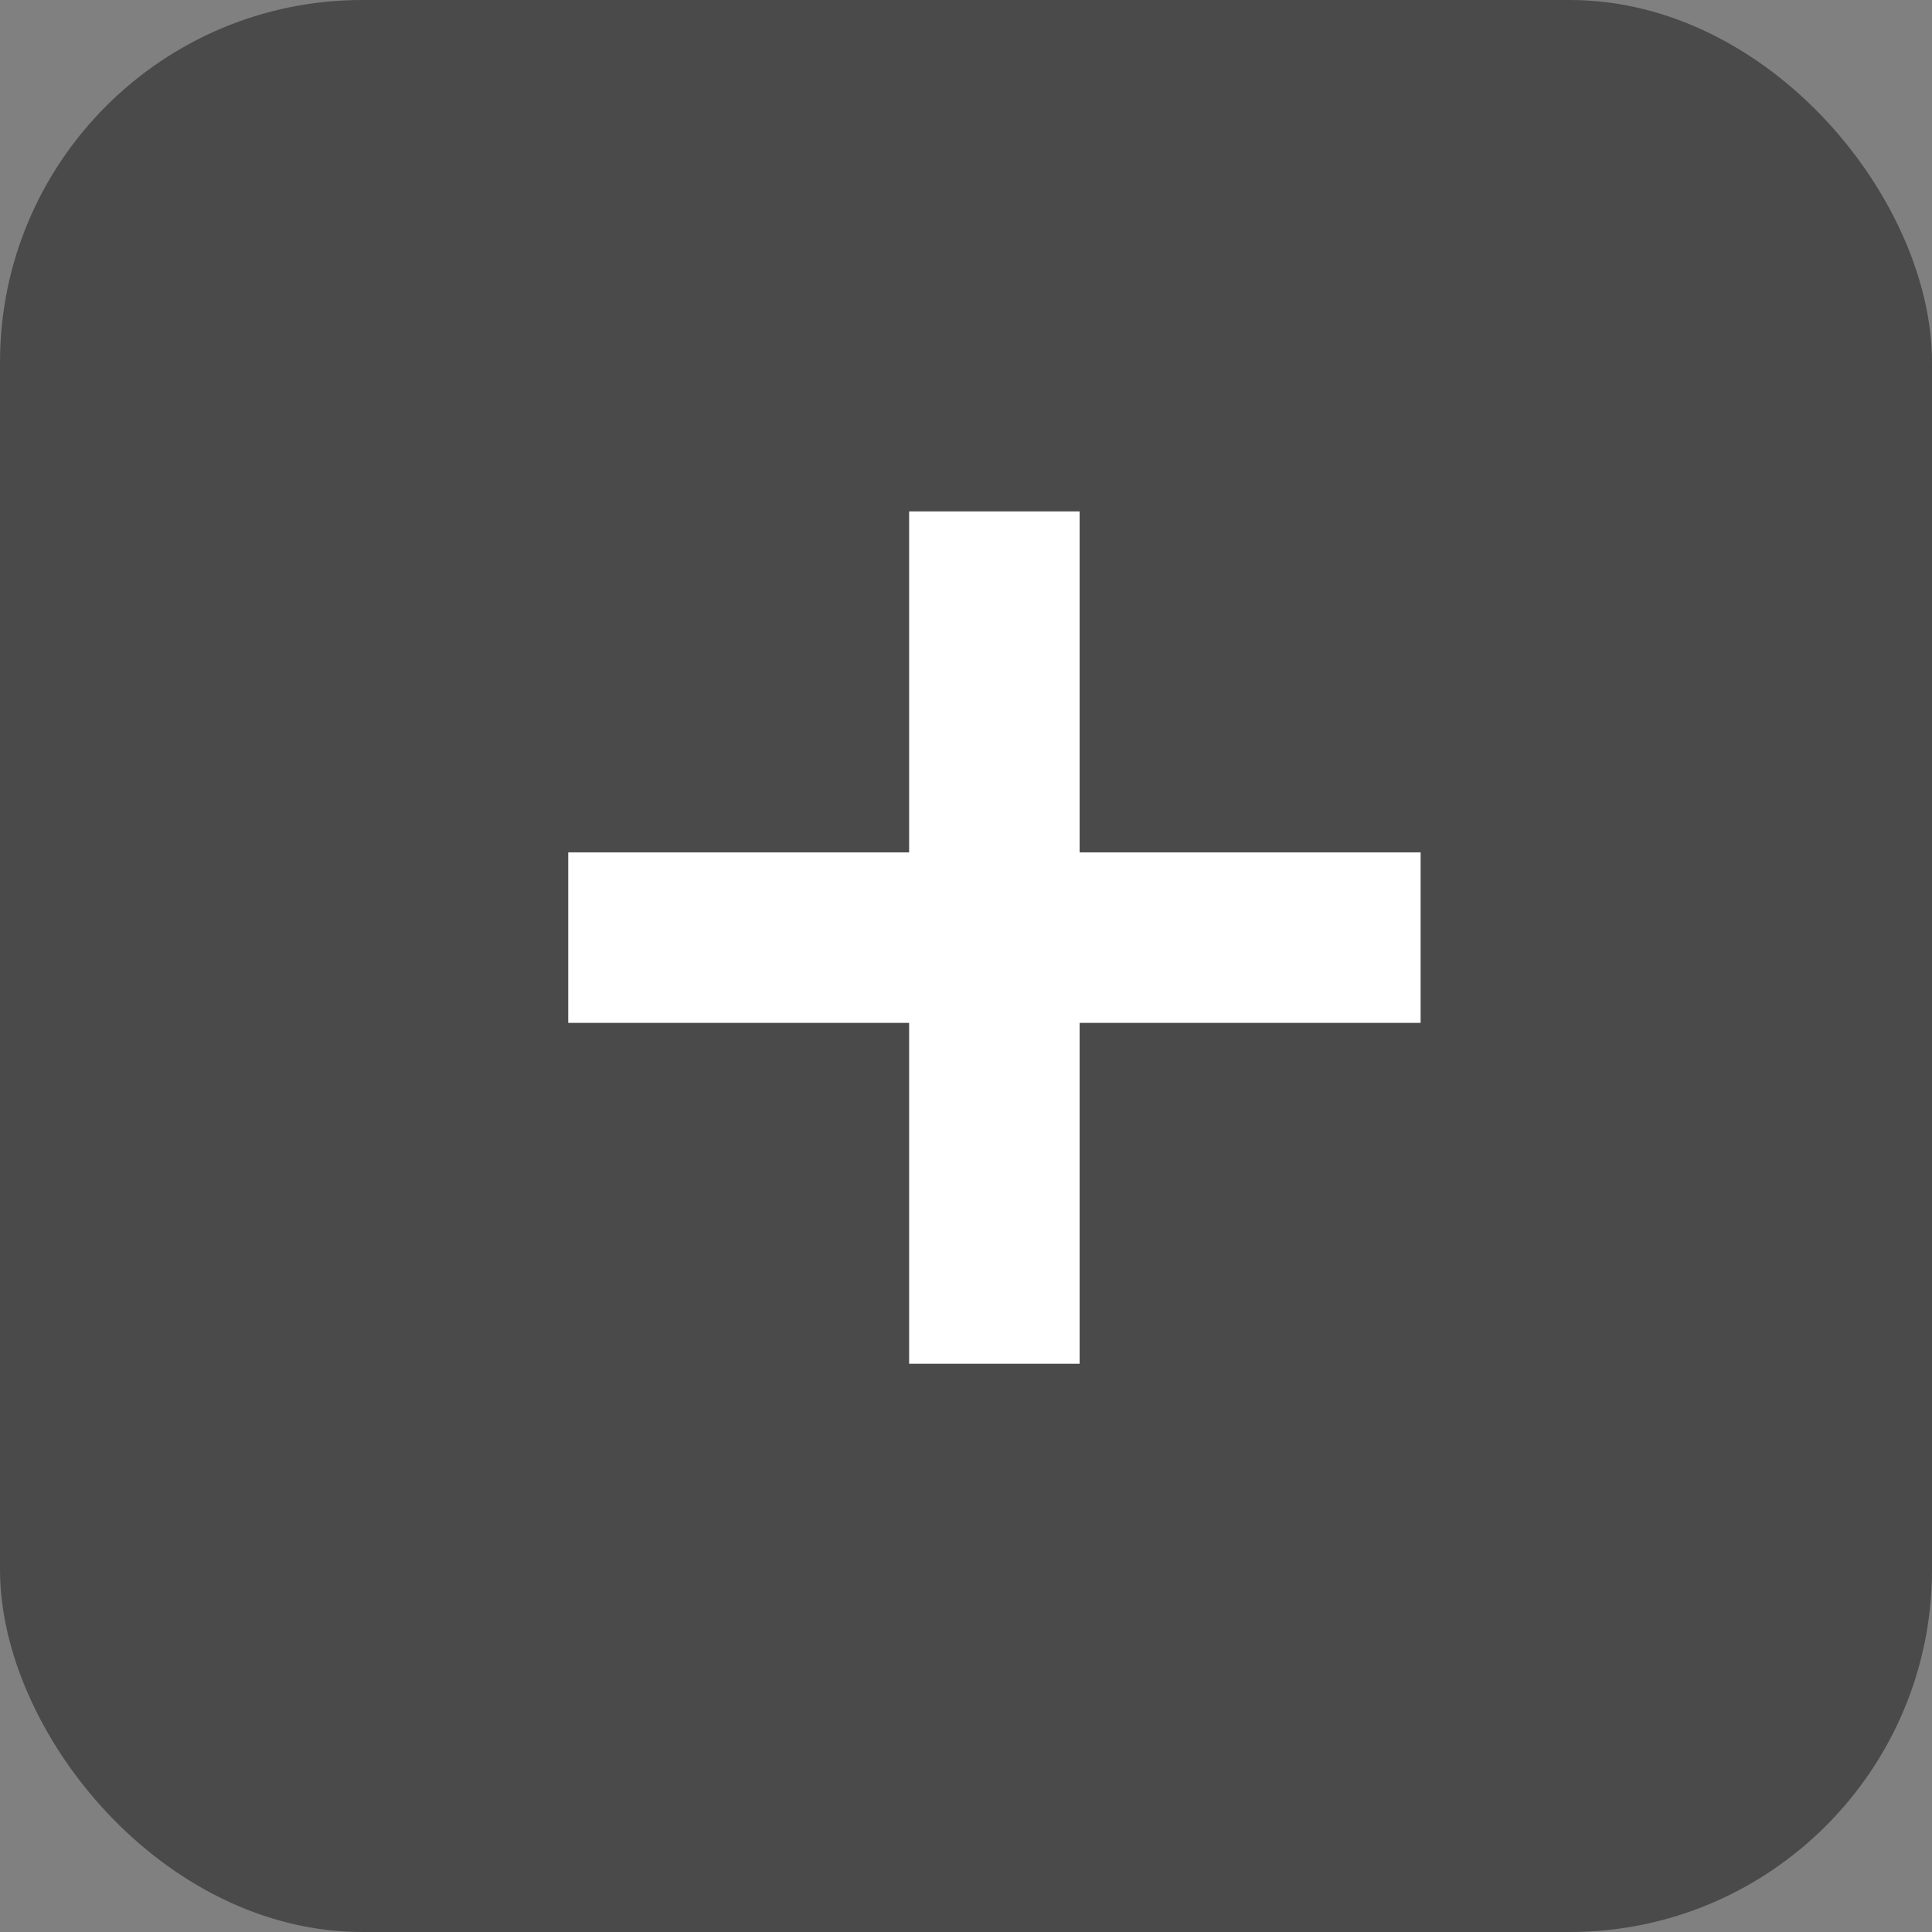 <?xml version="1.0" encoding="UTF-8"?>
<svg width="16px" height="16px" viewBox="0 0 16 16" version="1.1" xmlns="http://www.w3.org/2000/svg" xmlns:xlink="http://www.w3.org/1999/xlink">
    <rect x="0" y="0" width="16" height="16" fill="#808080" stroke="none"/>
    <!-- Generator: Sketch 52.2 (67145) - http://www.bohemiancoding.com/sketch -->
    <title>icon-add-black </title>
    <desc>Created with Sketch.</desc>
    <g id="Symbols" stroke="none" stroke-width="1" fill="none" fill-rule="evenodd">
        <g id="icon-/-action-/-add-black-">
            <g>
                <rect id="rectangle-12-copy" fill="#4A4A4A" x="0" y="0" width="16" height="16" rx="3"></rect>
                <polygon id="rectangle-8" fill="#FFFFFF" points="4.706 7.059 11.765 7.059 11.765 8.471 4.706 8.471"></polygon>
                <rect id="path" fill="#FFFFFF" x="7.529" y="4.235" width="1.412" height="7.059"></rect>
            </g>
        </g>
    </g>
</svg>